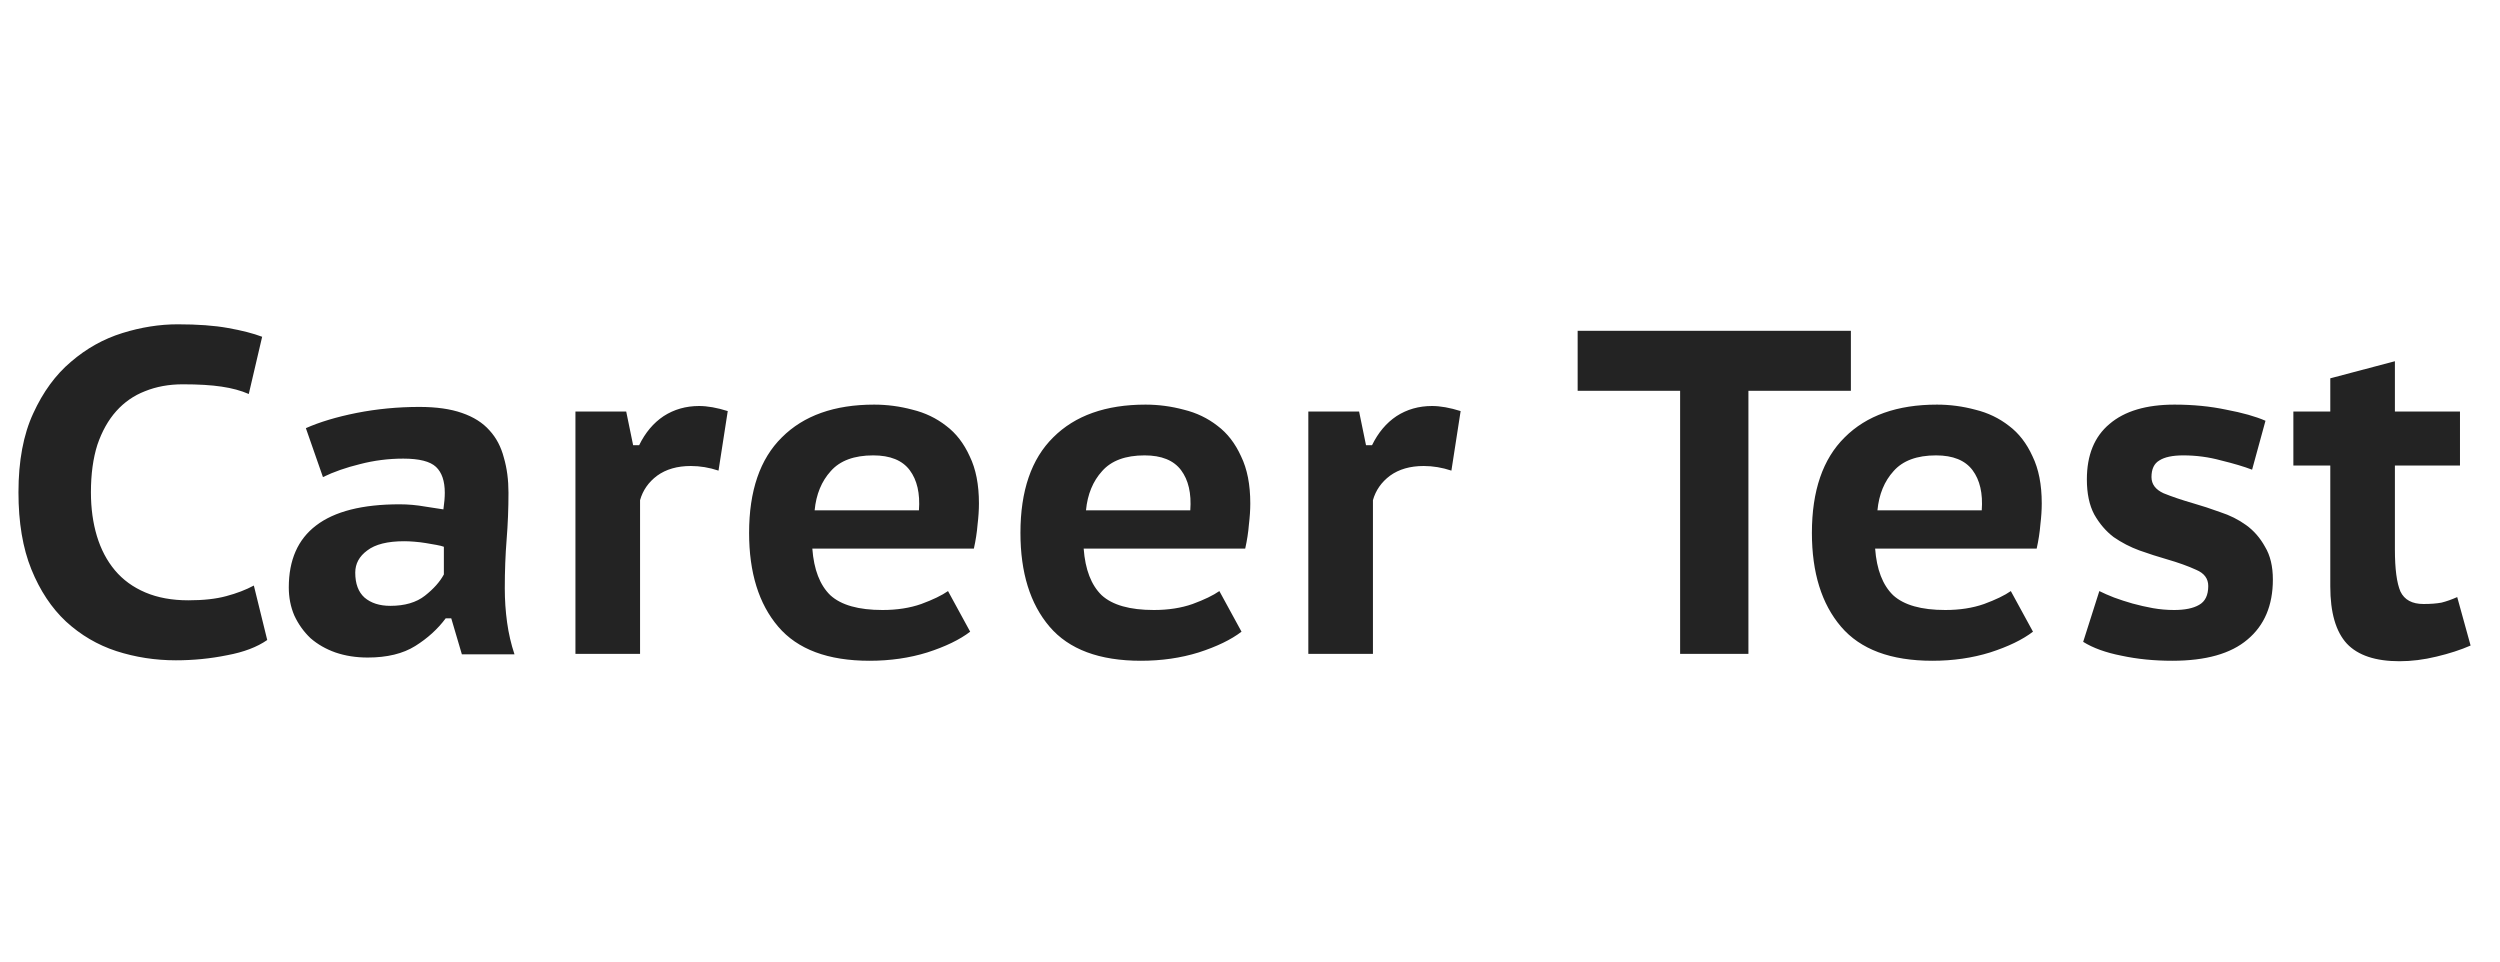 <svg width="130" height="50" viewBox="0 0 130 50" fill="none" xmlns="http://www.w3.org/2000/svg">
<path d="M13.896 33.28C13.368 33.648 12.672 33.912 11.808 34.072C10.944 34.248 10.056 34.336 9.144 34.336C8.072 34.336 7.04 34.176 6.048 33.856C5.072 33.536 4.2 33.024 3.432 32.32C2.68 31.616 2.08 30.712 1.632 29.608C1.184 28.504 0.96 27.168 0.96 25.6C0.96 23.968 1.216 22.6 1.728 21.496C2.24 20.376 2.896 19.48 3.696 18.808C4.496 18.12 5.384 17.624 6.36 17.32C7.336 17.016 8.296 16.864 9.24 16.864C10.28 16.864 11.152 16.928 11.856 17.056C12.576 17.184 13.168 17.336 13.632 17.512L12.936 20.488C12.536 20.312 12.064 20.184 11.52 20.104C10.992 20.024 10.32 19.984 9.504 19.984C8.784 19.984 8.128 20.104 7.536 20.344C6.96 20.568 6.464 20.912 6.048 21.376C5.632 21.84 5.304 22.424 5.064 23.128C4.84 23.832 4.728 24.656 4.728 25.6C4.728 26.432 4.832 27.192 5.04 27.88C5.248 28.568 5.56 29.16 5.976 29.656C6.392 30.152 6.92 30.536 7.56 30.808C8.2 31.08 8.944 31.216 9.792 31.216C10.576 31.216 11.232 31.144 11.76 31C12.304 30.856 12.784 30.672 13.2 30.448L13.896 33.28ZM15.905 22.264C16.625 21.944 17.505 21.68 18.545 21.472C19.601 21.264 20.689 21.16 21.809 21.16C22.689 21.16 23.425 21.264 24.017 21.472C24.625 21.68 25.105 21.984 25.457 22.384C25.809 22.768 26.057 23.24 26.201 23.8C26.361 24.344 26.441 24.952 26.441 25.624C26.441 26.44 26.409 27.248 26.345 28.048C26.281 28.848 26.249 29.696 26.249 30.592C26.249 31.2 26.289 31.792 26.369 32.368C26.449 32.944 26.577 33.496 26.753 34.024H24.017L23.465 32.152H23.177C22.761 32.712 22.233 33.192 21.593 33.592C20.953 33.992 20.129 34.192 19.121 34.192C18.513 34.192 17.953 34.104 17.441 33.928C16.945 33.752 16.513 33.504 16.145 33.184C15.793 32.848 15.513 32.456 15.305 32.008C15.113 31.56 15.017 31.072 15.017 30.544C15.017 29.12 15.489 28.048 16.433 27.328C17.393 26.592 18.841 26.224 20.777 26.224C21.225 26.224 21.673 26.264 22.121 26.344C22.569 26.408 22.881 26.456 23.057 26.488C23.105 26.152 23.129 25.864 23.129 25.624C23.129 25.016 22.977 24.568 22.673 24.28C22.369 23.992 21.801 23.848 20.969 23.848C20.201 23.848 19.449 23.944 18.713 24.136C17.993 24.312 17.353 24.536 16.793 24.808L15.905 22.264ZM20.297 31.504C21.049 31.504 21.649 31.328 22.097 30.976C22.545 30.624 22.873 30.256 23.081 29.872V28.432C23.001 28.4 22.873 28.368 22.697 28.336C22.537 28.304 22.353 28.272 22.145 28.24C21.953 28.208 21.753 28.184 21.545 28.168C21.353 28.152 21.177 28.144 21.017 28.144C20.153 28.144 19.513 28.304 19.097 28.624C18.681 28.928 18.473 29.312 18.473 29.776C18.473 30.352 18.633 30.784 18.953 31.072C19.289 31.36 19.737 31.504 20.297 31.504ZM37.363 24.472C36.883 24.312 36.403 24.232 35.923 24.232C35.219 24.232 34.635 24.4 34.171 24.736C33.723 25.072 33.427 25.496 33.283 26.008V34H29.923V21.4H32.563L32.923 23.152H33.235C33.555 22.496 33.979 21.992 34.507 21.64C35.051 21.288 35.667 21.112 36.355 21.112C36.787 21.112 37.283 21.2 37.843 21.376L37.363 24.472ZM50.449 32.848C49.905 33.264 49.161 33.624 48.217 33.928C47.289 34.216 46.289 34.36 45.217 34.36C43.057 34.36 41.473 33.768 40.465 32.584C39.457 31.4 38.953 29.776 38.953 27.712C38.953 25.52 39.521 23.864 40.657 22.744C41.793 21.608 43.393 21.04 45.457 21.04C46.129 21.04 46.793 21.128 47.449 21.304C48.105 21.464 48.689 21.744 49.201 22.144C49.713 22.528 50.121 23.056 50.425 23.728C50.745 24.384 50.905 25.2 50.905 26.176C50.905 26.512 50.881 26.88 50.833 27.28C50.801 27.68 50.737 28.096 50.641 28.528H42.241C42.321 29.616 42.633 30.424 43.177 30.952C43.737 31.464 44.641 31.72 45.889 31.72C46.641 31.72 47.313 31.616 47.905 31.408C48.513 31.184 48.977 30.96 49.297 30.736L50.449 32.848ZM45.409 23.68C44.417 23.68 43.681 23.952 43.201 24.496C42.721 25.024 42.441 25.704 42.361 26.536H47.785C47.849 25.656 47.689 24.96 47.305 24.448C46.921 23.936 46.289 23.68 45.409 23.68ZM64.559 32.848C64.015 33.264 63.271 33.624 62.327 33.928C61.399 34.216 60.399 34.36 59.327 34.36C57.167 34.36 55.583 33.768 54.575 32.584C53.567 31.4 53.063 29.776 53.063 27.712C53.063 25.52 53.631 23.864 54.767 22.744C55.903 21.608 57.503 21.04 59.567 21.04C60.239 21.04 60.903 21.128 61.559 21.304C62.215 21.464 62.799 21.744 63.311 22.144C63.823 22.528 64.231 23.056 64.535 23.728C64.855 24.384 65.015 25.2 65.015 26.176C65.015 26.512 64.991 26.88 64.943 27.28C64.911 27.68 64.847 28.096 64.751 28.528H56.351C56.431 29.616 56.743 30.424 57.287 30.952C57.847 31.464 58.751 31.72 59.999 31.72C60.751 31.72 61.423 31.616 62.015 31.408C62.623 31.184 63.087 30.96 63.407 30.736L64.559 32.848ZM59.519 23.68C58.527 23.68 57.791 23.952 57.311 24.496C56.831 25.024 56.551 25.704 56.471 26.536H61.895C61.959 25.656 61.799 24.96 61.415 24.448C61.031 23.936 60.399 23.68 59.519 23.68ZM75.473 24.472C74.993 24.312 74.513 24.232 74.033 24.232C73.329 24.232 72.745 24.4 72.281 24.736C71.833 25.072 71.537 25.496 71.393 26.008V34H68.033V21.4H70.673L71.033 23.152H71.345C71.665 22.496 72.089 21.992 72.617 21.64C73.161 21.288 73.777 21.112 74.465 21.112C74.897 21.112 75.393 21.2 75.953 21.376L75.473 24.472ZM96.246 20.32H90.918V34H87.366V20.32H82.038V17.2H96.246V20.32ZM105.715 32.848C105.171 33.264 104.427 33.624 103.483 33.928C102.555 34.216 101.555 34.36 100.483 34.36C98.323 34.36 96.739 33.768 95.731 32.584C94.723 31.4 94.219 29.776 94.219 27.712C94.219 25.52 94.787 23.864 95.923 22.744C97.059 21.608 98.659 21.04 100.723 21.04C101.395 21.04 102.059 21.128 102.715 21.304C103.371 21.464 103.955 21.744 104.467 22.144C104.979 22.528 105.387 23.056 105.691 23.728C106.011 24.384 106.171 25.2 106.171 26.176C106.171 26.512 106.147 26.88 106.099 27.28C106.067 27.68 106.003 28.096 105.907 28.528H97.507C97.587 29.616 97.899 30.424 98.443 30.952C99.003 31.464 99.907 31.72 101.155 31.72C101.907 31.72 102.579 31.616 103.171 31.408C103.779 31.184 104.243 30.96 104.563 30.736L105.715 32.848ZM100.675 23.68C99.683 23.68 98.947 23.952 98.467 24.496C97.987 25.024 97.707 25.704 97.627 26.536H103.051C103.115 25.656 102.955 24.96 102.571 24.448C102.187 23.936 101.555 23.68 100.675 23.68ZM109.165 30.736C109.389 30.848 109.645 30.96 109.933 31.072C110.237 31.184 110.557 31.288 110.893 31.384C111.245 31.48 111.597 31.56 111.949 31.624C112.317 31.688 112.685 31.72 113.053 31.72C113.613 31.72 114.045 31.632 114.349 31.456C114.669 31.28 114.829 30.952 114.829 30.472C114.829 30.088 114.621 29.808 114.205 29.632C113.789 29.44 113.277 29.256 112.669 29.08C112.221 28.952 111.749 28.8 111.253 28.624C110.773 28.448 110.325 28.216 109.909 27.928C109.509 27.624 109.173 27.232 108.901 26.752C108.645 26.272 108.517 25.664 108.517 24.928C108.517 23.664 108.909 22.704 109.693 22.048C110.477 21.376 111.605 21.04 113.077 21.04C114.037 21.04 114.933 21.128 115.765 21.304C116.613 21.464 117.293 21.656 117.805 21.88L117.109 24.424C116.693 24.264 116.157 24.104 115.501 23.944C114.861 23.768 114.205 23.68 113.533 23.68C112.973 23.68 112.557 23.768 112.285 23.944C112.013 24.104 111.877 24.392 111.877 24.808C111.877 25.176 112.085 25.456 112.501 25.648C112.933 25.824 113.453 26 114.061 26.176C114.509 26.304 114.973 26.456 115.453 26.632C115.949 26.792 116.397 27.016 116.797 27.304C117.197 27.592 117.525 27.968 117.781 28.432C118.053 28.88 118.189 29.448 118.189 30.136C118.189 31.48 117.749 32.52 116.869 33.256C116.005 33.992 114.701 34.36 112.957 34.36C112.013 34.36 111.133 34.272 110.317 34.096C109.501 33.936 108.837 33.696 108.325 33.376L109.165 30.736ZM119.255 21.4H121.175V19.672L124.535 18.784V21.4H127.919V24.208H124.535V28.576C124.535 29.584 124.631 30.312 124.823 30.76C125.031 31.192 125.431 31.408 126.023 31.408C126.391 31.408 126.703 31.384 126.959 31.336C127.215 31.272 127.487 31.176 127.775 31.048L128.471 33.568C127.959 33.792 127.367 33.984 126.695 34.144C126.039 34.304 125.399 34.384 124.775 34.384C123.527 34.384 122.615 34.08 122.039 33.472C121.463 32.848 121.175 31.856 121.175 30.496V24.208H119.255V21.4Z" fill="#232323"/>
</svg>
